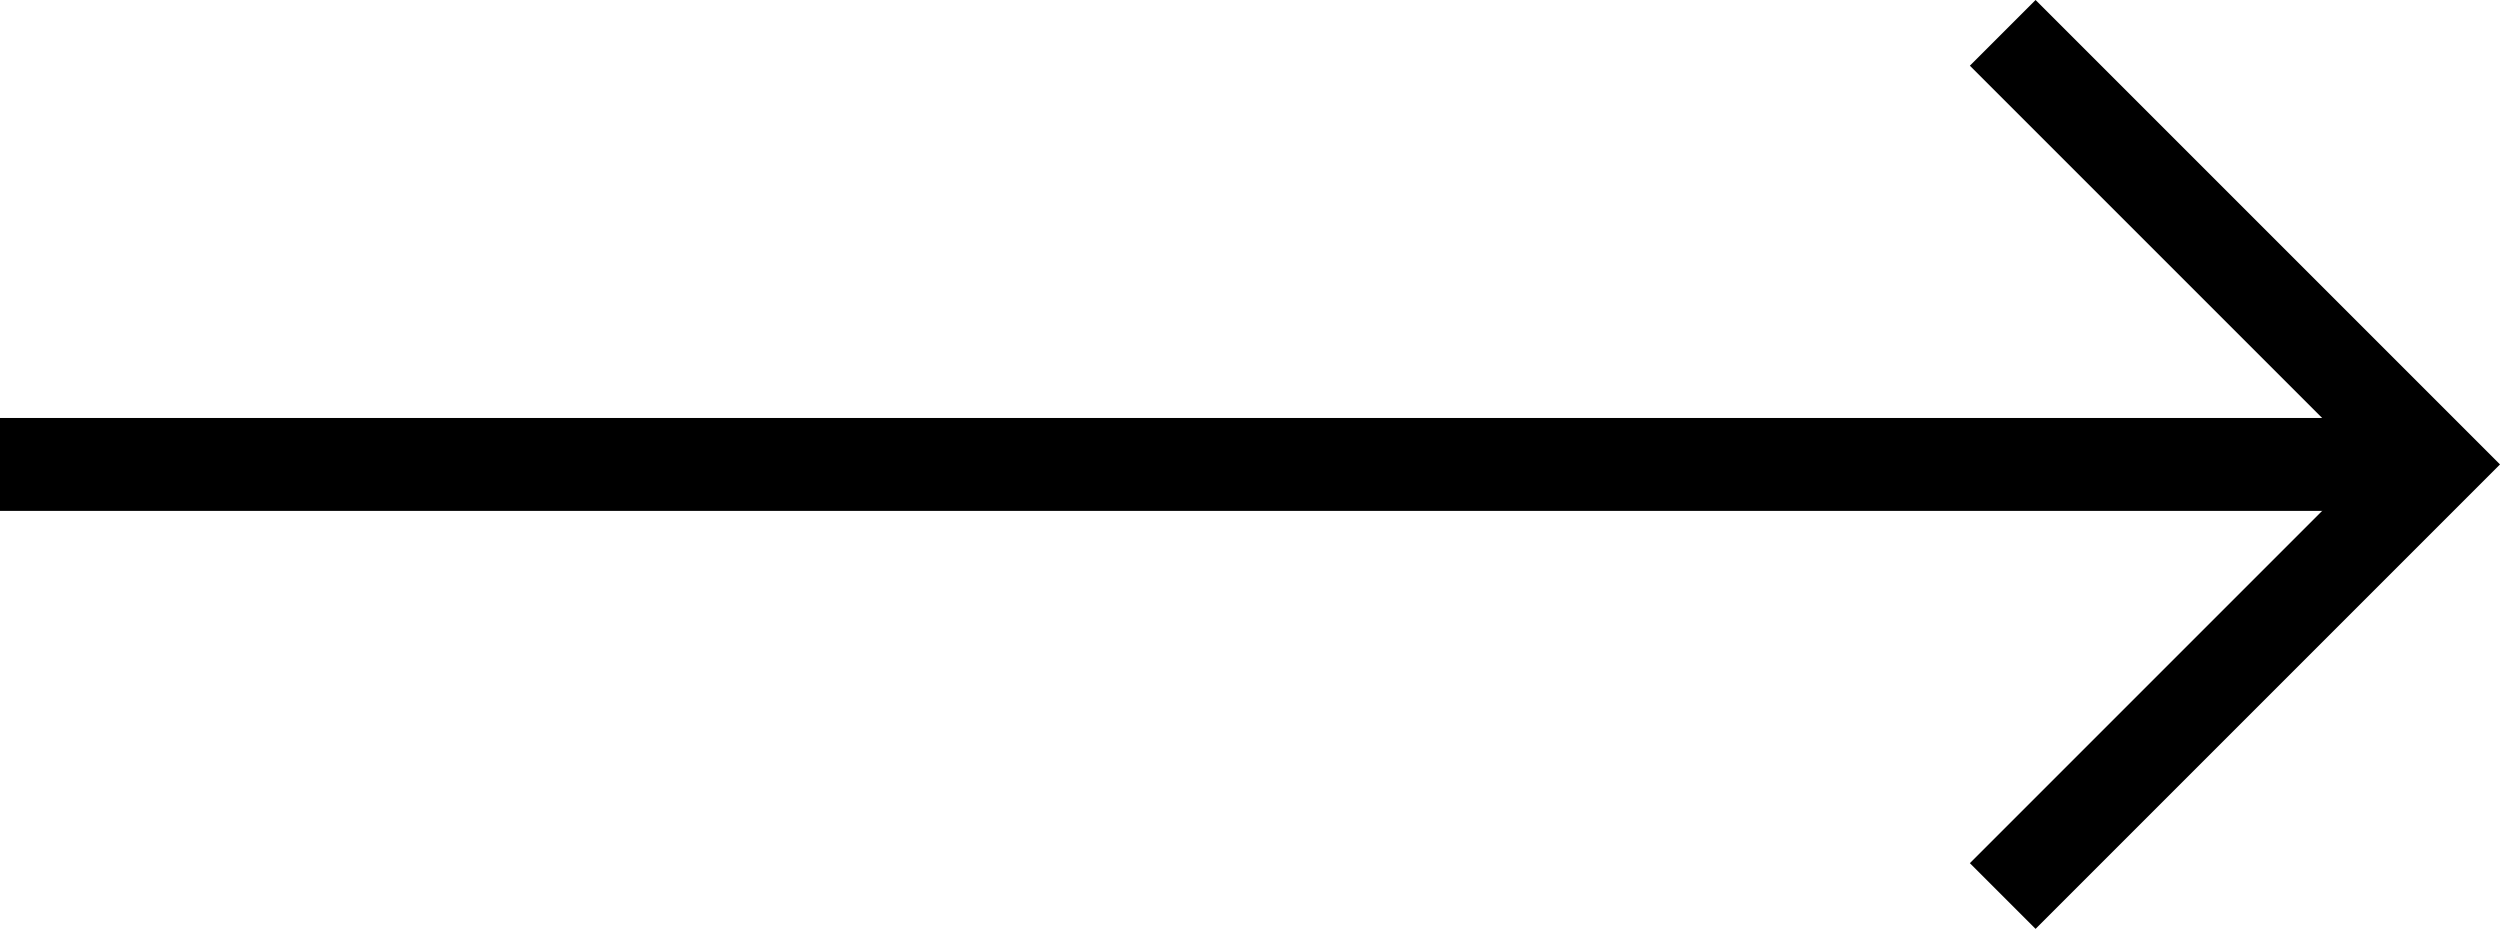 <svg xmlns="http://www.w3.org/2000/svg" width="53.813" height="19.993" viewBox="0 0 53.813 19.993">
  <g id="Group_213" data-name="Group 213" transform="translate(0 0.934)">
    <line id="Line_5" data-name="Line 5" x2="52" transform="translate(0 9.063)" fill="none" stroke="#000" stroke-width="2"/>
    <path id="Path_4026" data-name="Path 4026" d="M988.609,4555.438l9.29,9.29-9.29,9.29" transform="translate(-945.5 -4555.665)" fill="none" stroke="#000" stroke-width="2"/>
  </g>
</svg>
